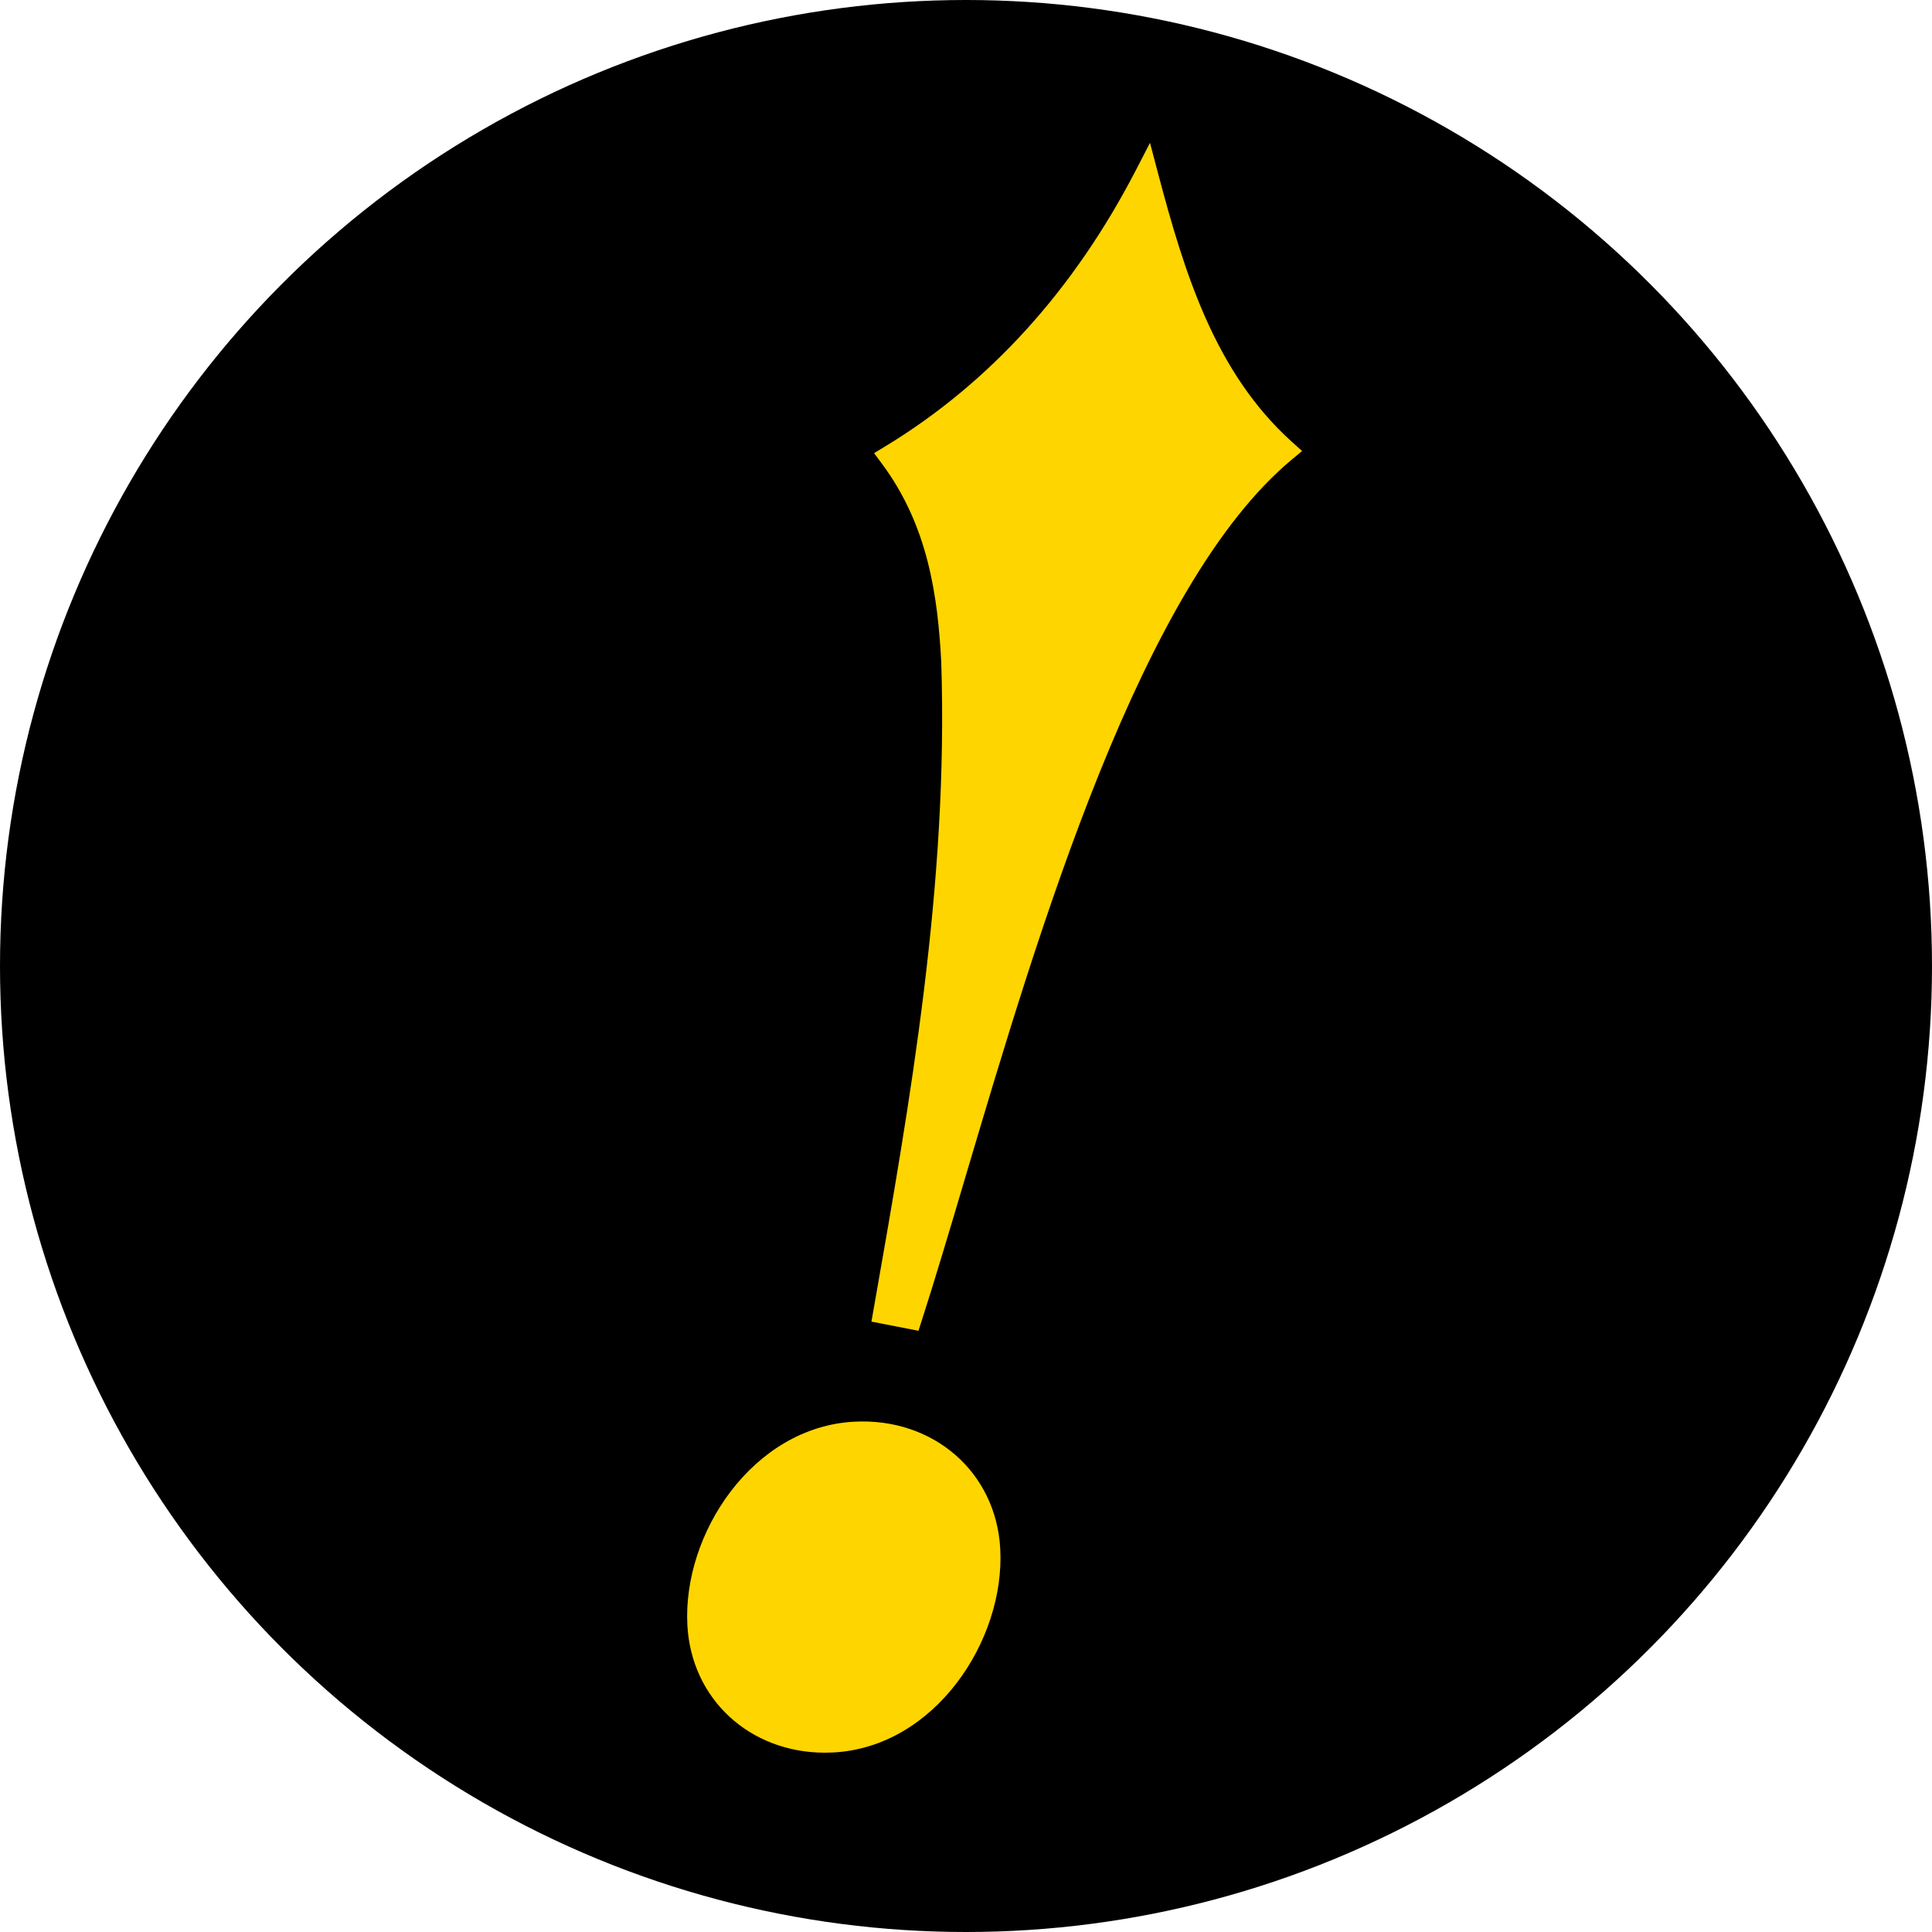 <svg xmlns="http://www.w3.org/2000/svg" id="Livello_2" data-name="Livello 2" viewBox="0 0 512 512"><defs><style>      .cls-1 {        fill: #ffd500;      }      .cls-1, .cls-2 {        stroke-width: 0px;      }    </style></defs><g id="Livello_1-2" data-name="Livello 1"><circle class="cls-2" cx="256" cy="256" r="256"></circle><g><path class="cls-1" d="m226.4,376.76c-26.86,1.41-45.51,29.62-44.24,53.9,1.03,19.62,16.53,33.82,36.46,33.82.73,0,1.47-.02,2.22-.06h0c26.86-1.41,45.51-29.62,44.24-53.9-1.07-20.34-17.67-34.86-38.69-33.76Z"></path><path class="cls-1" d="m342.43,117.15c-20.3-18.27-28.44-44.3-35.64-71.61l-2.03-7.69-3.65,7.07c-16.48,31.91-38.89,56.62-66.59,73.42l-2.88,1.75,2.01,2.7c12.31,16.52,14.87,35.12,15.79,52.69,1.93,58.76-8.2,116.23-17.98,171.8l-.52,2.96,12.46,2.43.83-2.58c3.55-11.01,7.43-24.06,11.53-37.89,19.69-66.33,46.66-157.18,86.58-190.41l2.72-2.27-2.63-2.37Z"></path></g></g></svg>